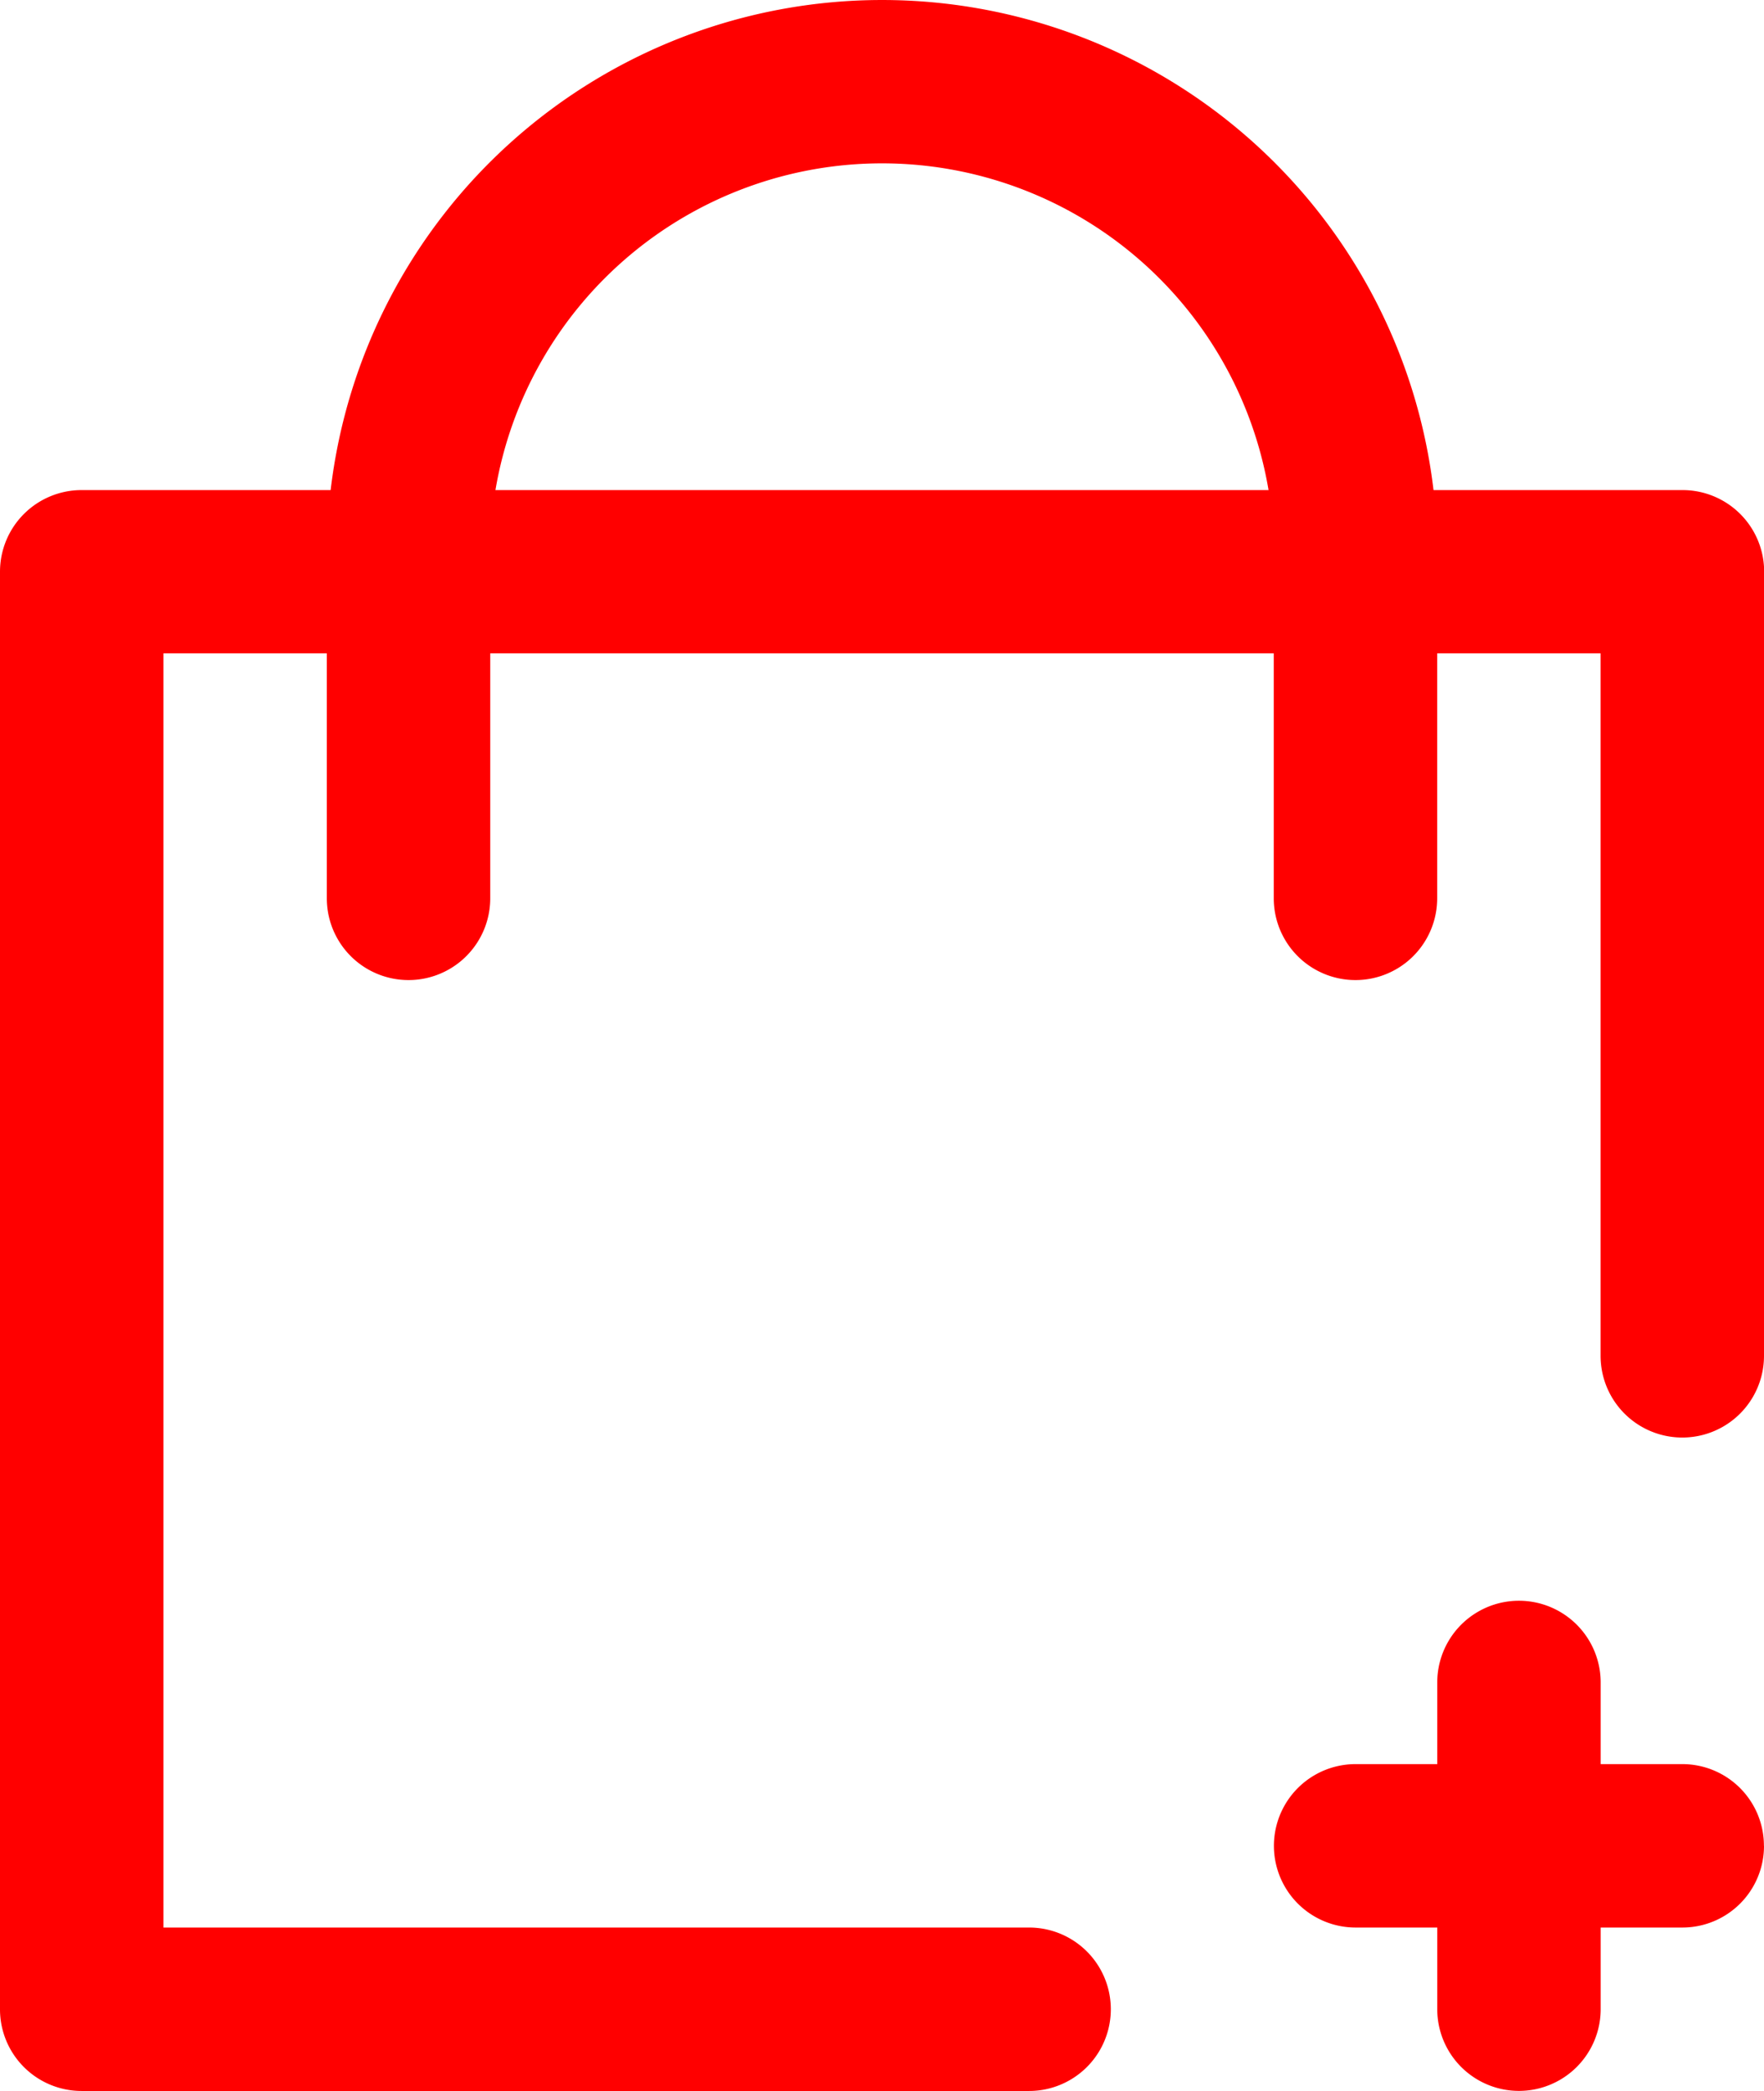 <svg xmlns="http://www.w3.org/2000/svg" width="22.669" height="26.867" viewBox="0 0 22.669 26.867"><defs><style>.a{fill:#FF0000;}</style></defs><path class="a" d="M157.669,253.608a1.049,1.049,0,0,1-1.049,1.049H155.57v1.049a1.049,1.049,0,0,1-2.1,0v-1.049h-1.049a1.049,1.049,0,1,1,0-2.1h1.049v-1.049a1.049,1.049,0,0,1,2.1,0v1.049h1.049a1.049,1.049,0,0,1,1.049,1.049Zm0-16.372v10.075a1.049,1.049,0,1,1-2.1,0v-9.026h-2.1v3.148a1.049,1.049,0,1,1-2.1,0v-3.148H141.3v3.148a1.049,1.049,0,1,1-2.1,0v-3.148h-2.1v16.372h11.125a1.049,1.049,0,1,1,0,2.1H136.049A1.049,1.049,0,0,1,135,255.707V237.236a1.049,1.049,0,0,1,1.049-1.049h3.2a7.136,7.136,0,0,1,14.173,0h3.2a1.049,1.049,0,0,1,1.049,1.049Zm-6.367-1.049a5.038,5.038,0,0,0-9.935,0Zm0,0" transform="translate(-135 -229.89)"/></svg>